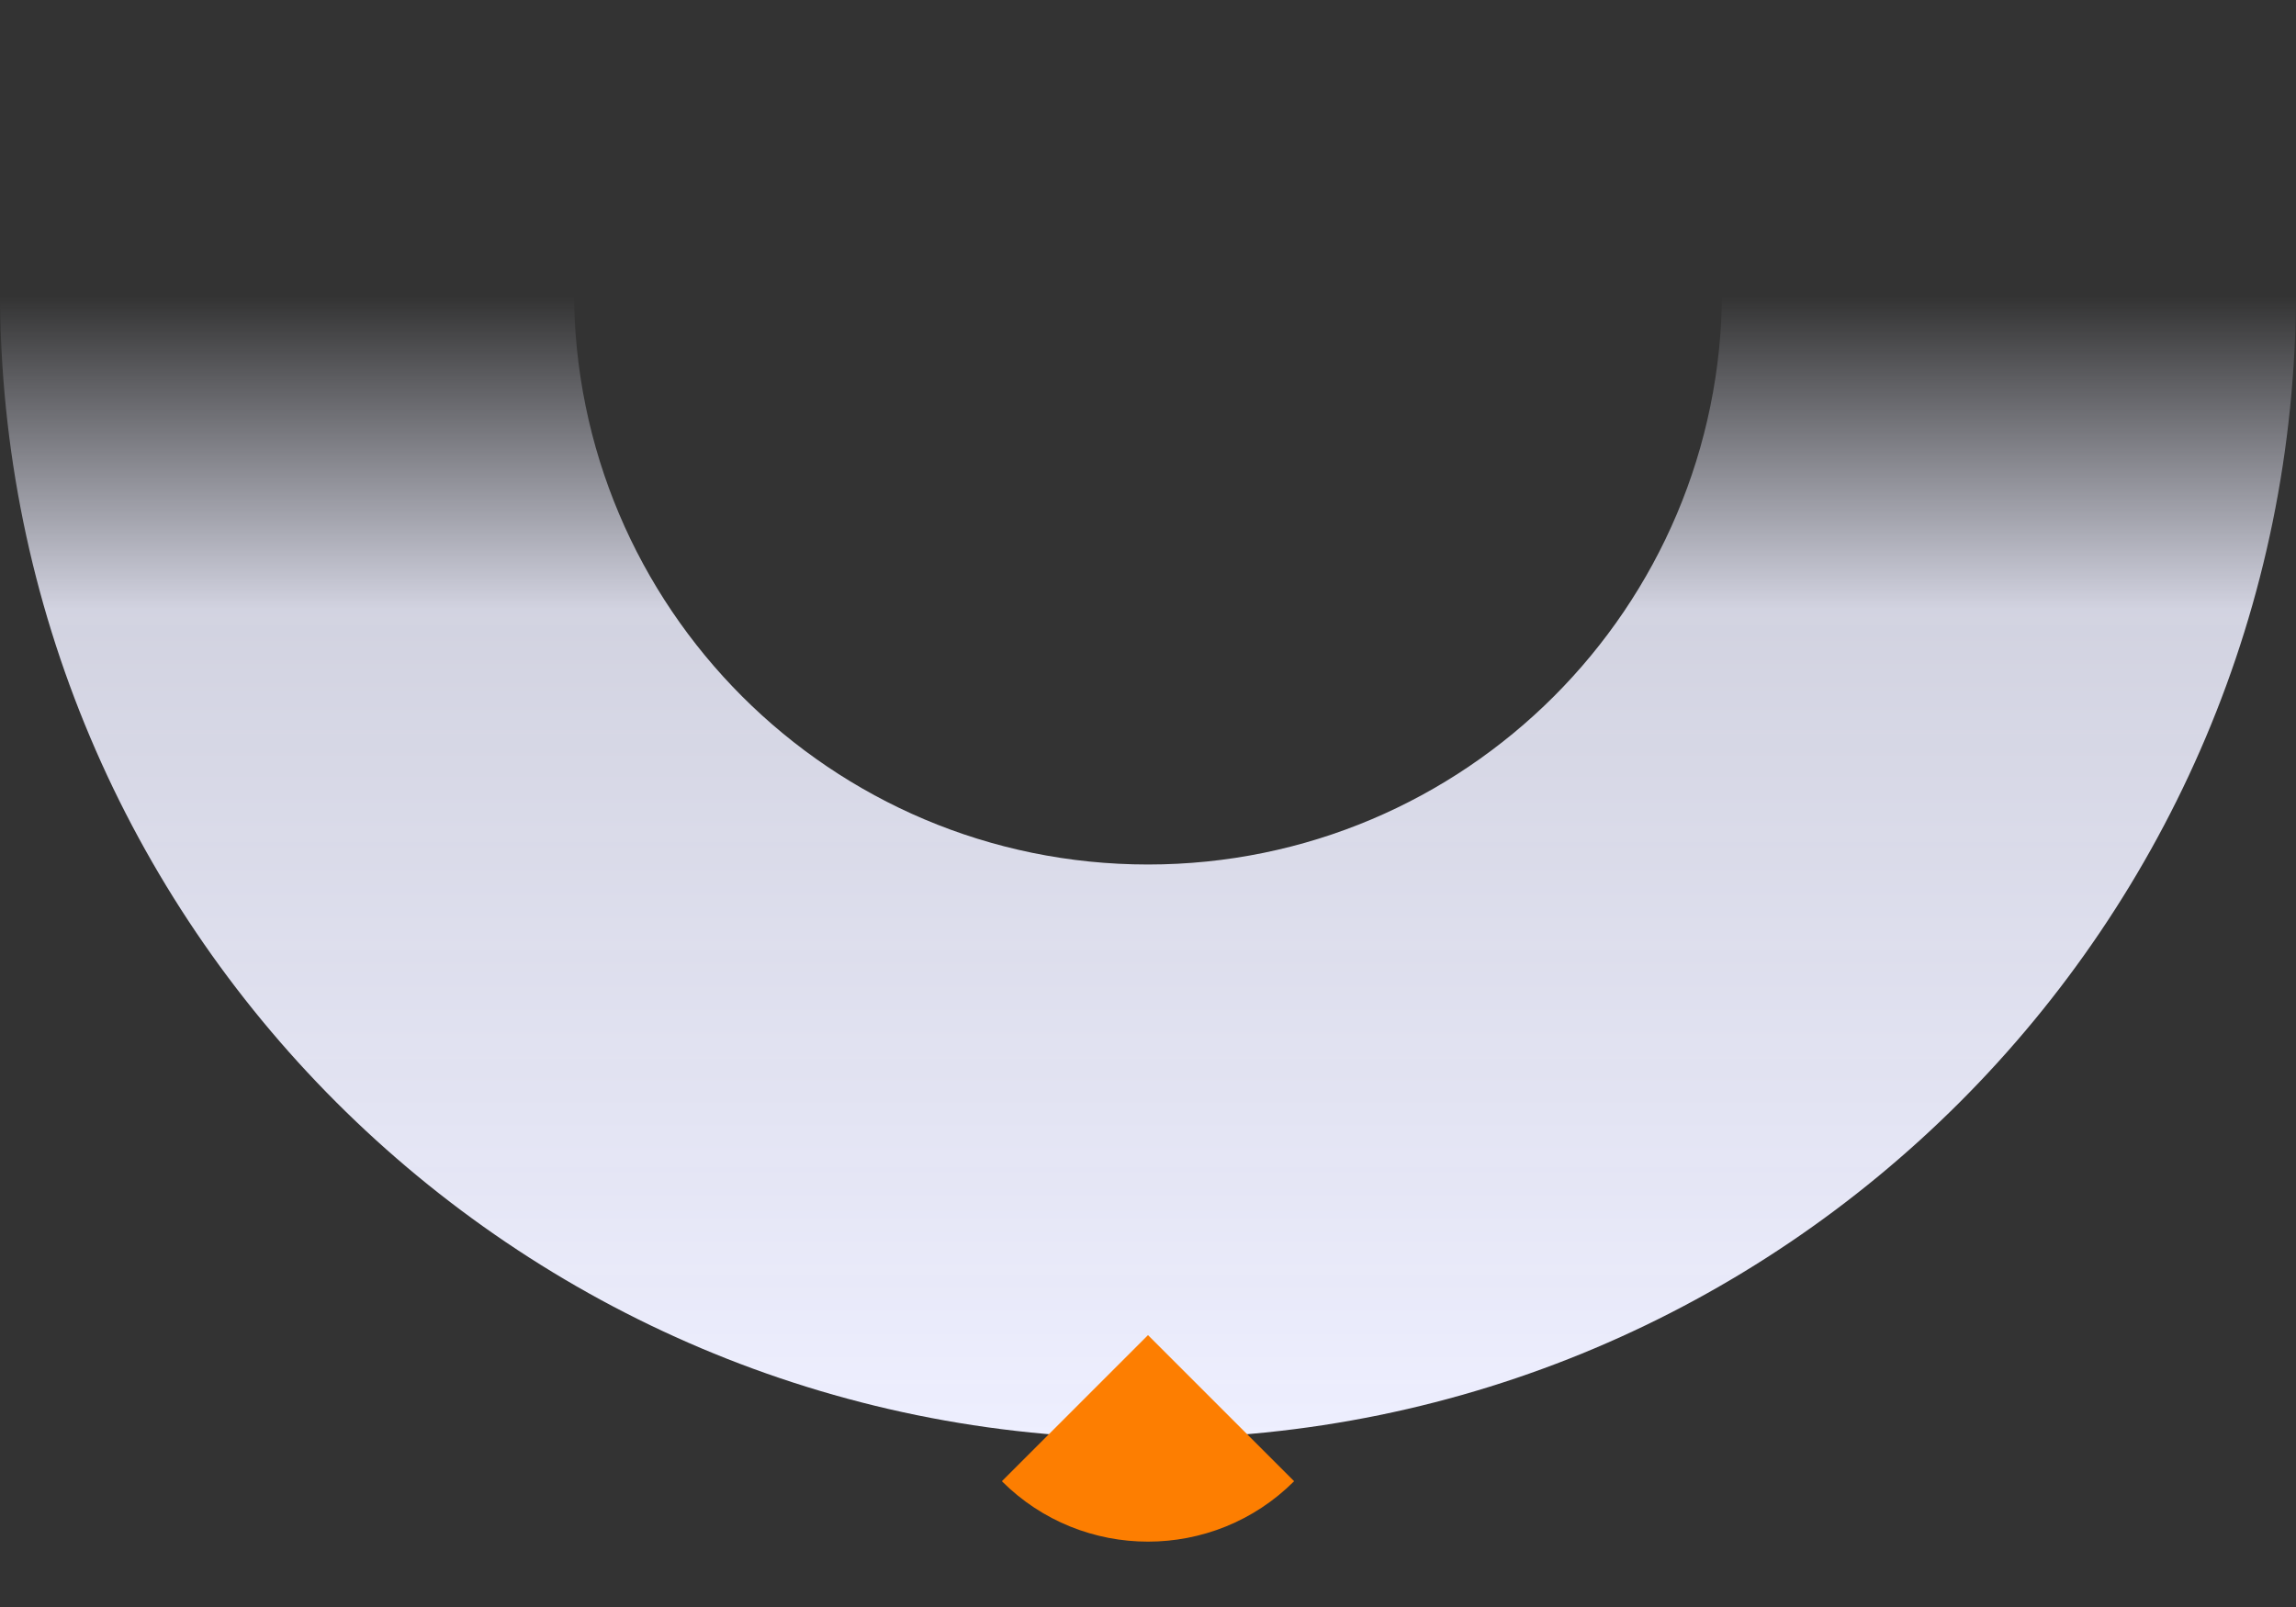 <?xml version="1.0" encoding="UTF-8" standalone="no"?>
<svg
   width="400"
   height="280"
   viewBox="0 0 400 280"
   fill="none"
   version="1.1"
   id="svg4"
   xmlns="http://www.w3.org/2000/svg"
   xmlns:svg="http://www.w3.org/2000/svg">
  <rect x="0" y="0" width="400" height="280" fill="#333333" stroke="none"/>
  <path
     fill-rule="evenodd"
     clip-rule="evenodd"
     d="M 0,50.628 C 4.82823e-6,-59.829 89.543,-149.372 200,-149.372 c 110.457,0 200,89.543 200,200 C 400,161.085 310.457,250.628 200,250.628 89.543,250.628 -4.82823e-6,161.085 0,50.628 Z m 100,0 c 0,-55.228 44.772,-100 100,-100 55.228,0 100,44.772 100,100 0,55.228 -44.772,100 -100,100 -55.228,0 -100,-44.772 -100,-100 z"
     fill="url(#paint0_linear_0_1)"
     id="path1"
     style="fill:url(#paint0_linear_0_1)" />
  <path
     d="m 174.543,258.084 c 14.037,14.037 36.875,14.036 50.912,0 l -25.456,-25.456 z"
     fill="#fd7e01"
     id="path2" />
  <defs
     id="defs4">
    <linearGradient
       id="paint0_linear_0_1"
       x1="200"
       y1="400"
       x2="200"
       y2="-63"
       gradientUnits="userSpaceOnUse"
       gradientTransform="translate(0,-149.372)">
      <stop
         stop-color="#EEEFFF"
         id="stop2" />
      <stop
         offset="0.312"
         stop-color="#EEEFFF"
         stop-opacity="0.85"
         id="stop3" />
      <stop
         offset="0.43"
         stop-color="#EEEFFF"
         stop-opacity="0"
         id="stop4" />
    </linearGradient>
  </defs>
</svg>
